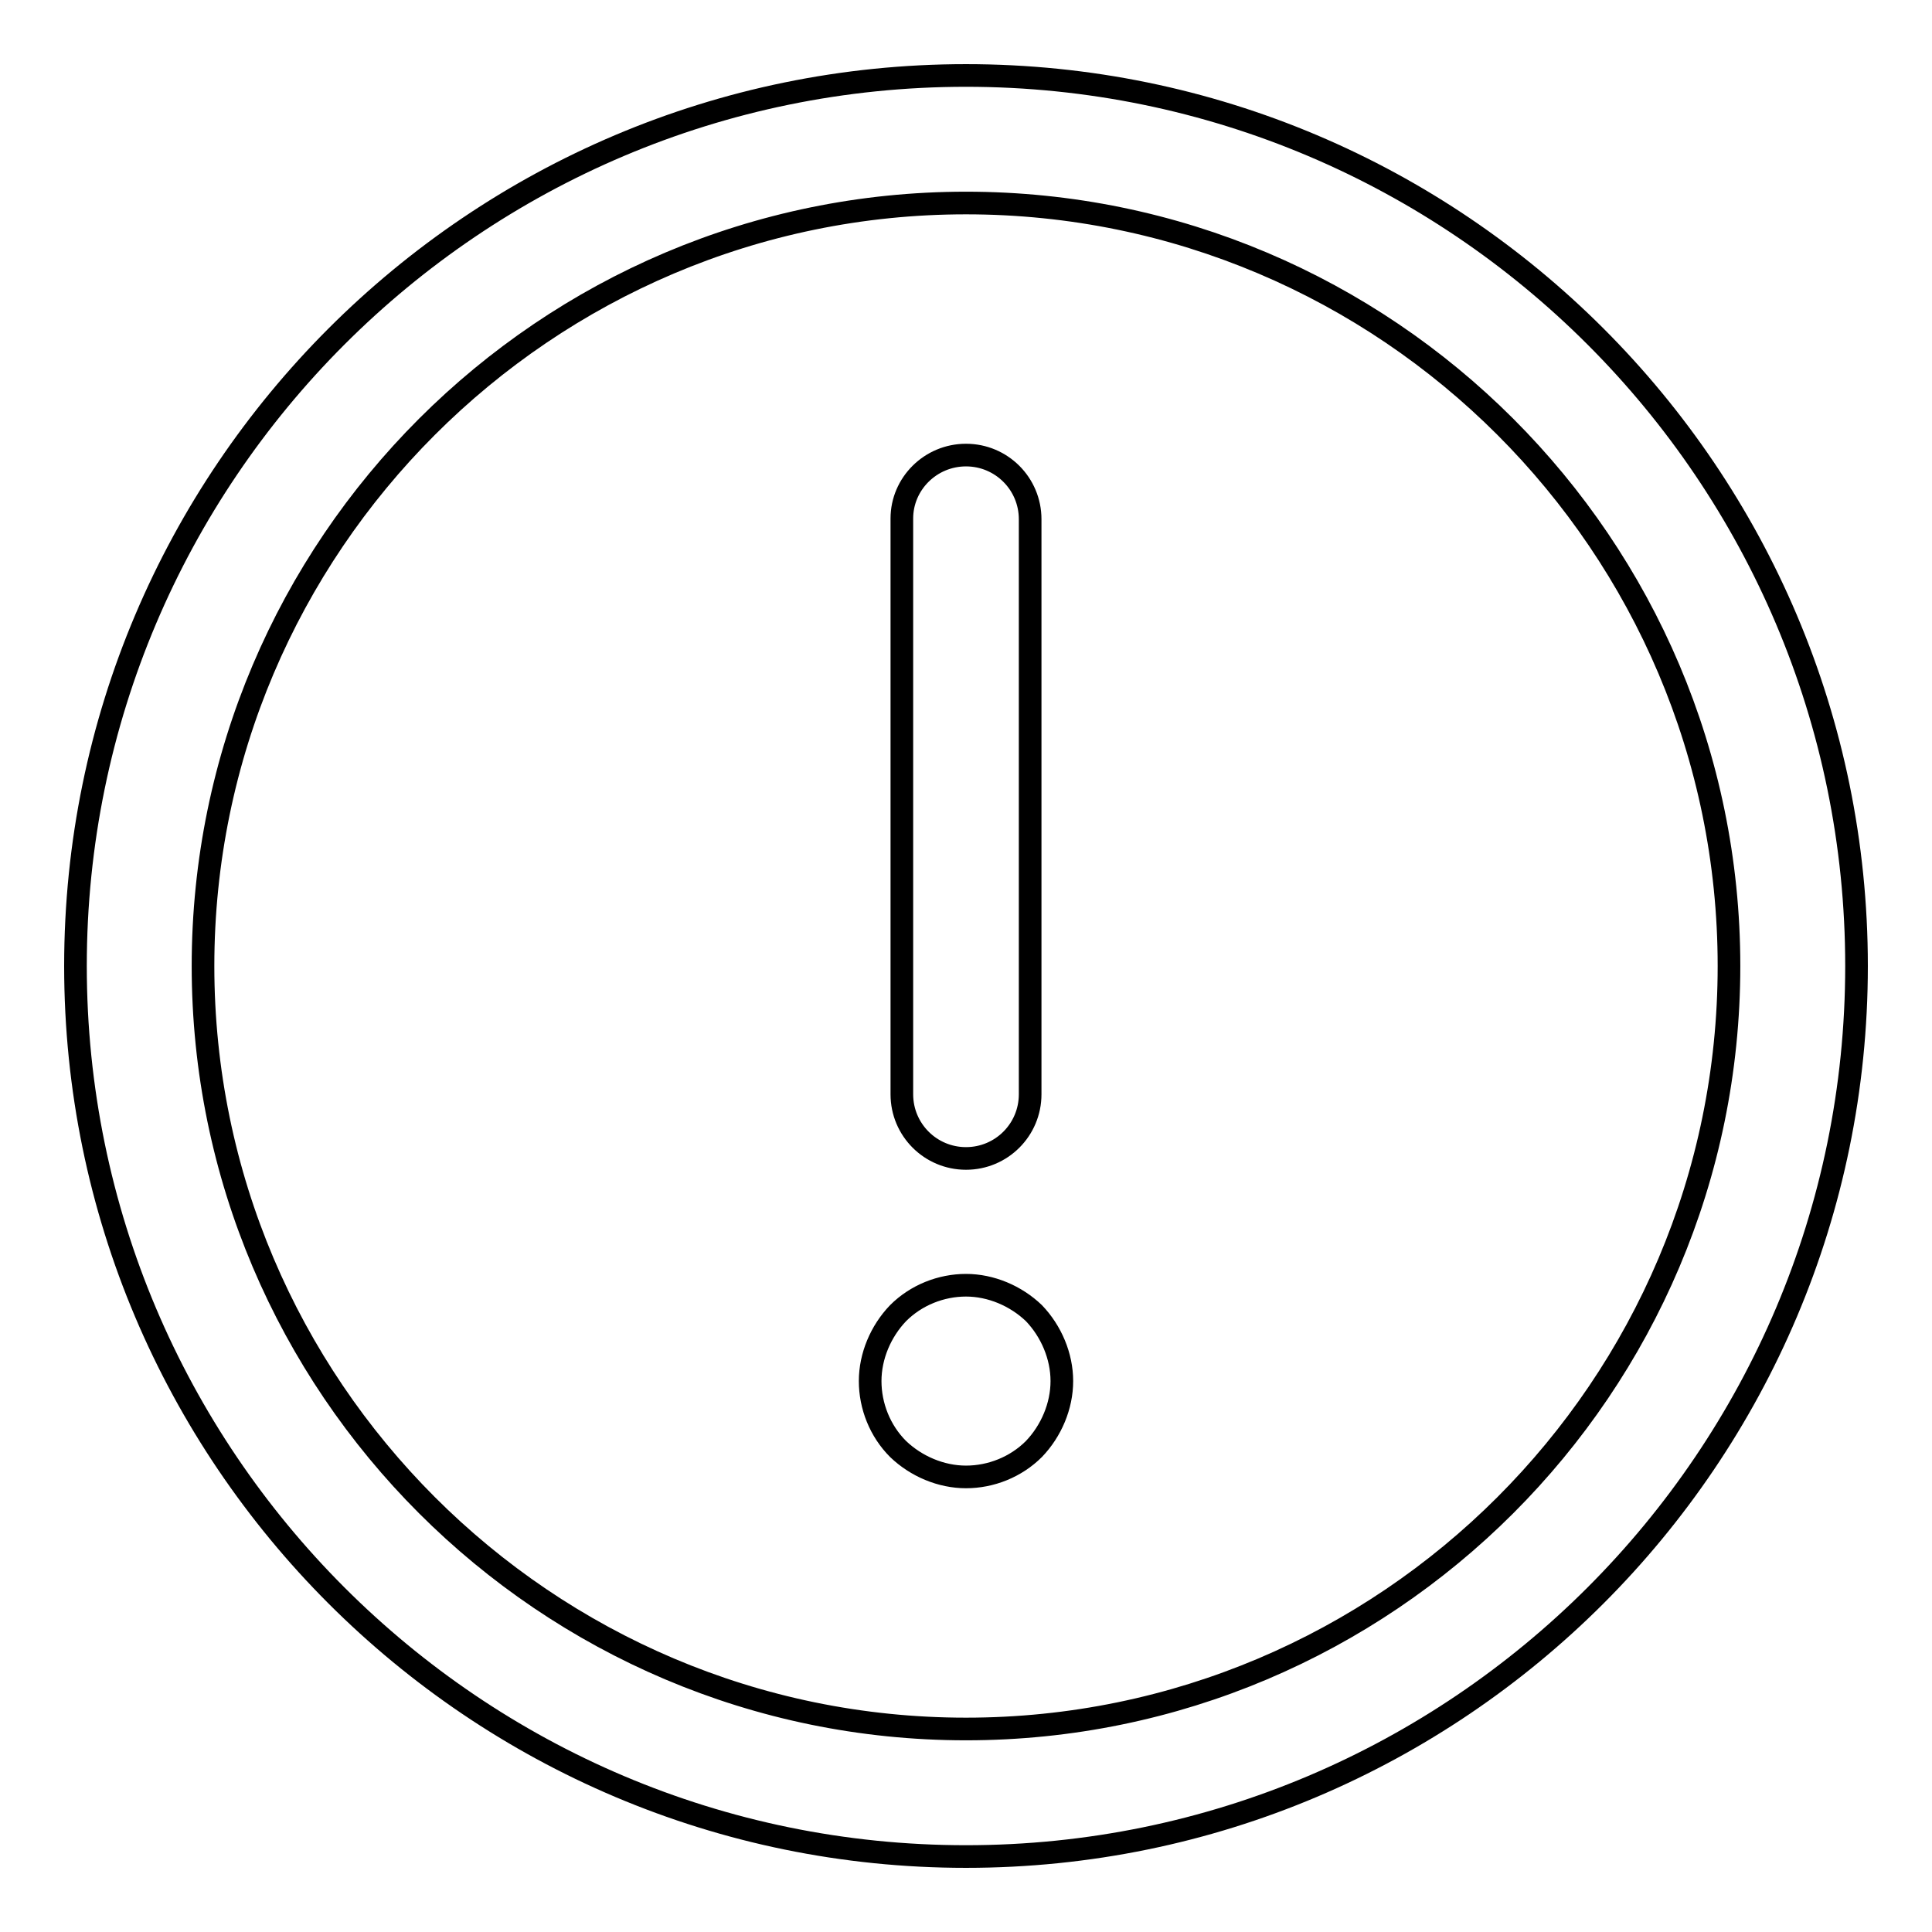 <?xml version="1.0" encoding="utf-8"?>
<!-- Svg Vector Icons : http://www.onlinewebfonts.com/icon -->
<!DOCTYPE svg PUBLIC "-//W3C//DTD SVG 1.1//EN" "http://www.w3.org/Graphics/SVG/1.1/DTD/svg11.dtd">
<svg version="1.1" xmlns="http://www.w3.org/2000/svg" xmlns:xlink="http://www.w3.org/1999/xlink" x="0px" y="0px" viewBox="0 0 256 256" enable-background="new 0 0 256 256" xml:space="preserve">
<g><g><path stroke-width="3" fill-opacity="0" stroke="#000000"  d="M128,10c65.1,0,118,52.9,118,118c0,65.1-52.9,118-118,118c-65.1,0-118-52.9-118-118C10,62.9,62.9,10,128,10L128,10z M128,229.1c55.7,0,101.1-45.3,101.1-101.1S183.7,26.9,128,26.9S26.9,72.3,26.9,128S72.3,229.1,128,229.1L128,229.1z M140.7,183c0,3.3-1.4,6.6-3.7,9c-2.4,2.4-5.7,3.7-9,3.7s-6.6-1.4-9-3.7c-2.4-2.4-3.7-5.7-3.7-9c0-3.3,1.4-6.6,3.7-9c2.4-2.4,5.7-3.7,9-3.7s6.6,1.4,9,3.7C139.3,176.4,140.7,179.7,140.7,183L140.7,183z M128,60.3c4.7,0,8.5,3.8,8.5,8.5V145c0,4.7-3.8,8.5-8.5,8.5c-4.7,0-8.5-3.8-8.5-8.5V68.7C119.5,64.1,123.3,60.3,128,60.3L128,60.3z"/></g></g>
</svg>